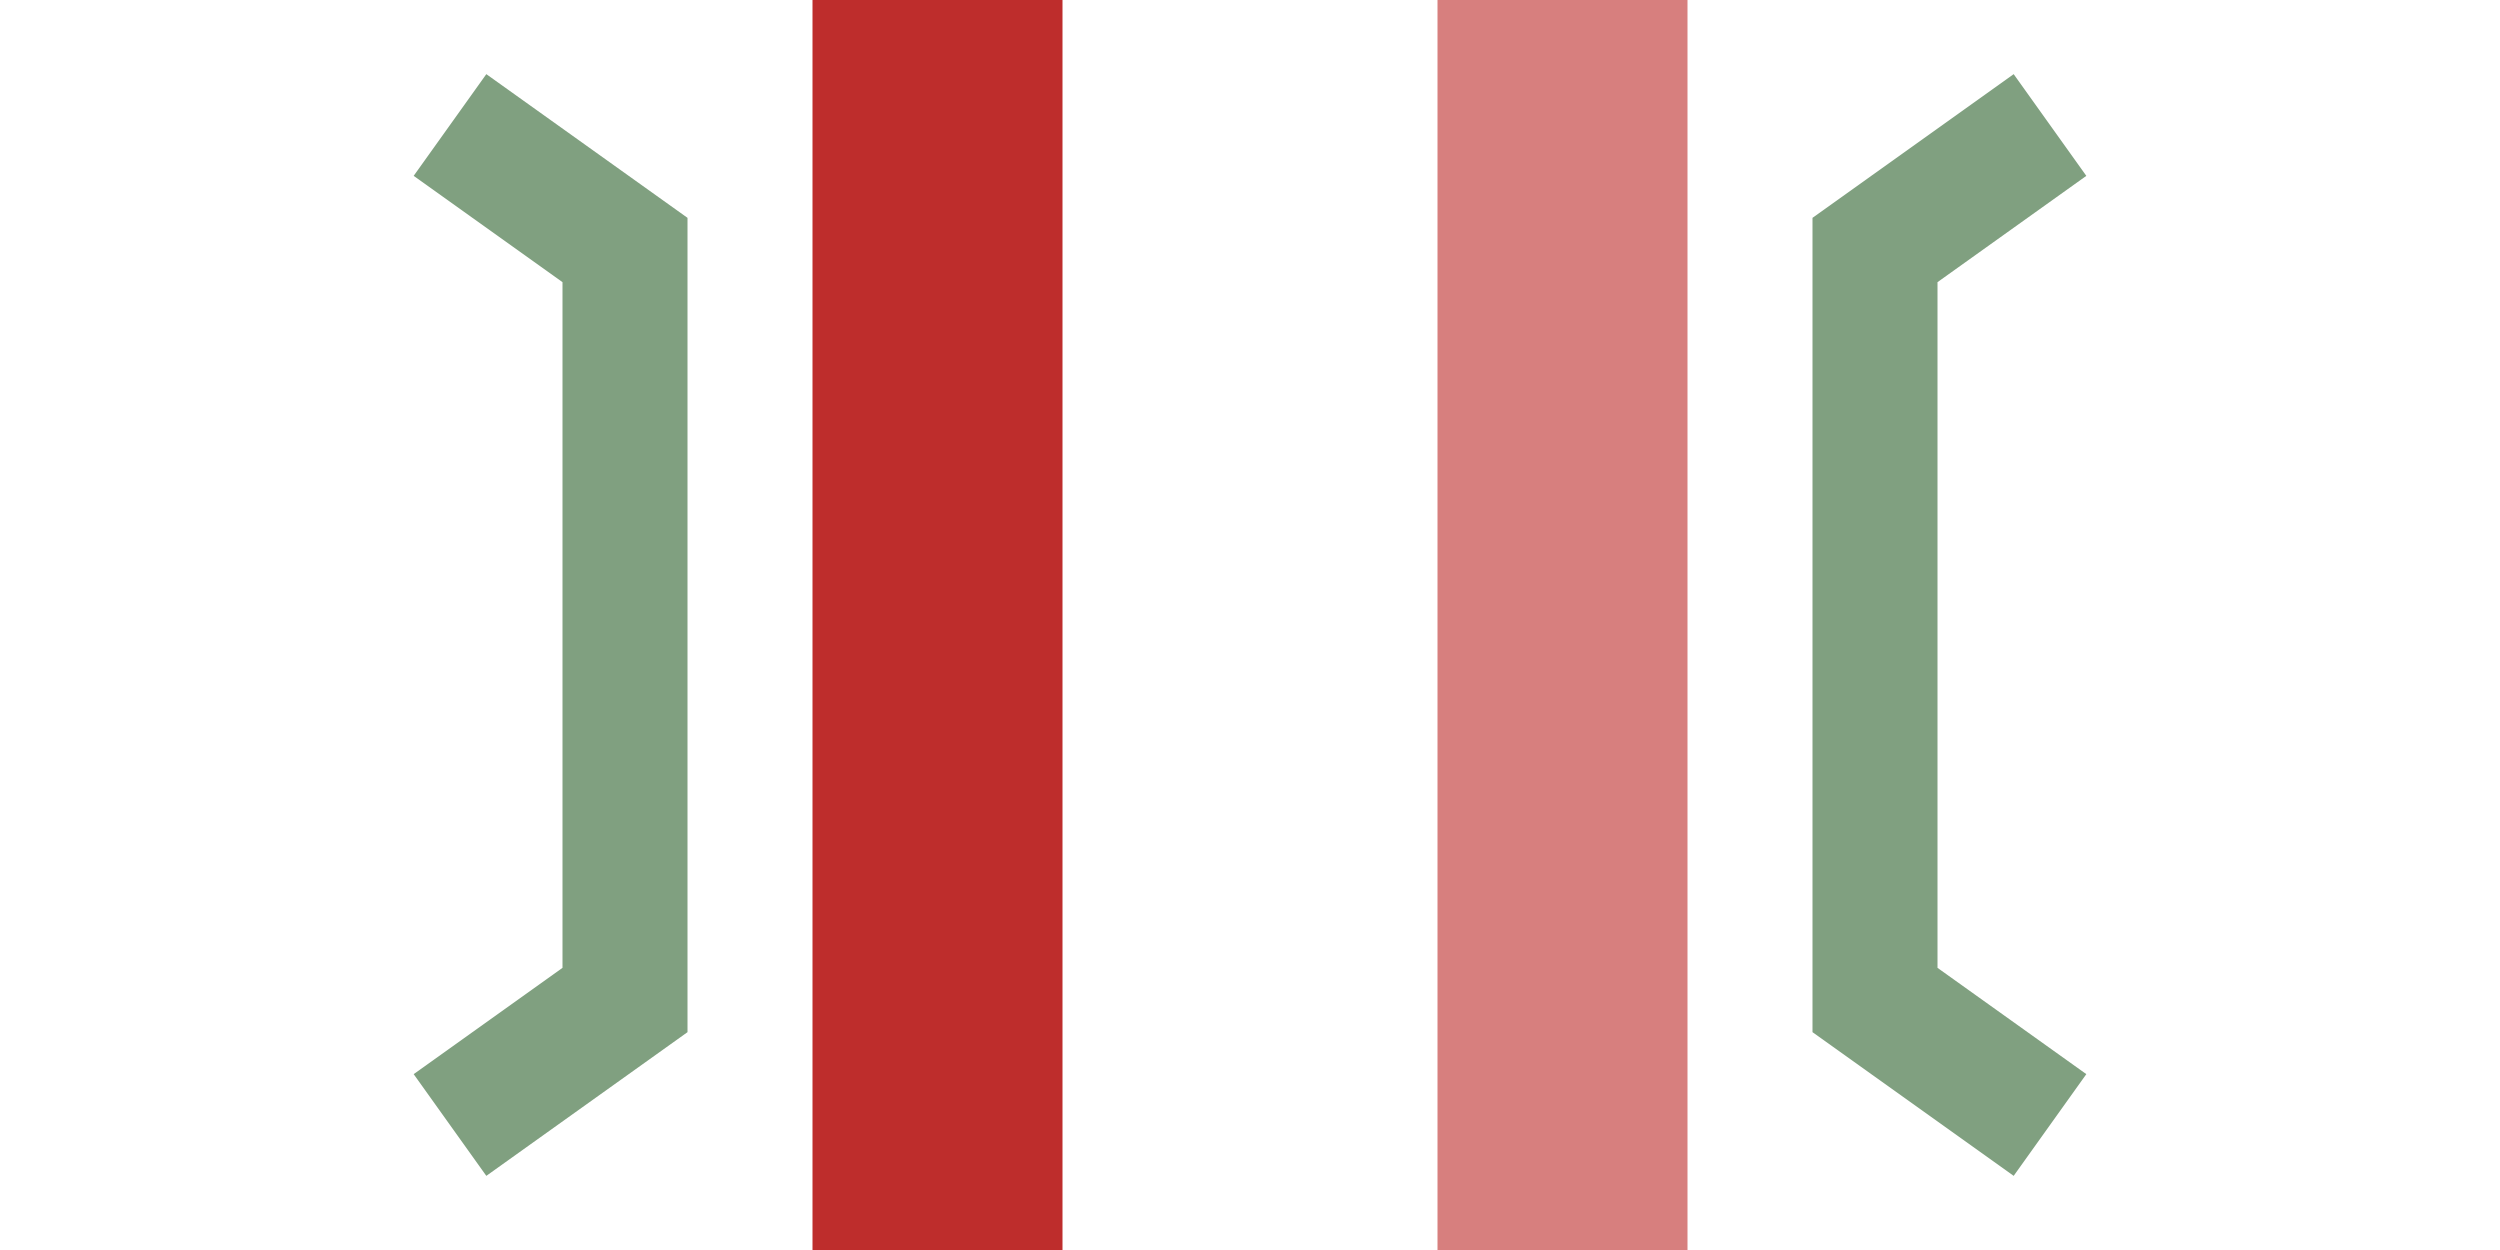 <?xml version="1.0" encoding="UTF-8"?>
<svg xmlns="http://www.w3.org/2000/svg" width="1000" height="500">
 <title>xhbvSTRae</title>
 <g stroke-width="100">
  <path stroke="#BE2D2C" d="M 375,0 V 500"/>
  <path stroke="#D77F7E" d="M 625,0 V 500"/>
 </g>
 <path stroke="#80A080" d="m 180,50 70,50 0,300 -70,50 m 640,-400 -70,50 0,300 70,50" stroke-width="50" fill="none"/>
</svg>